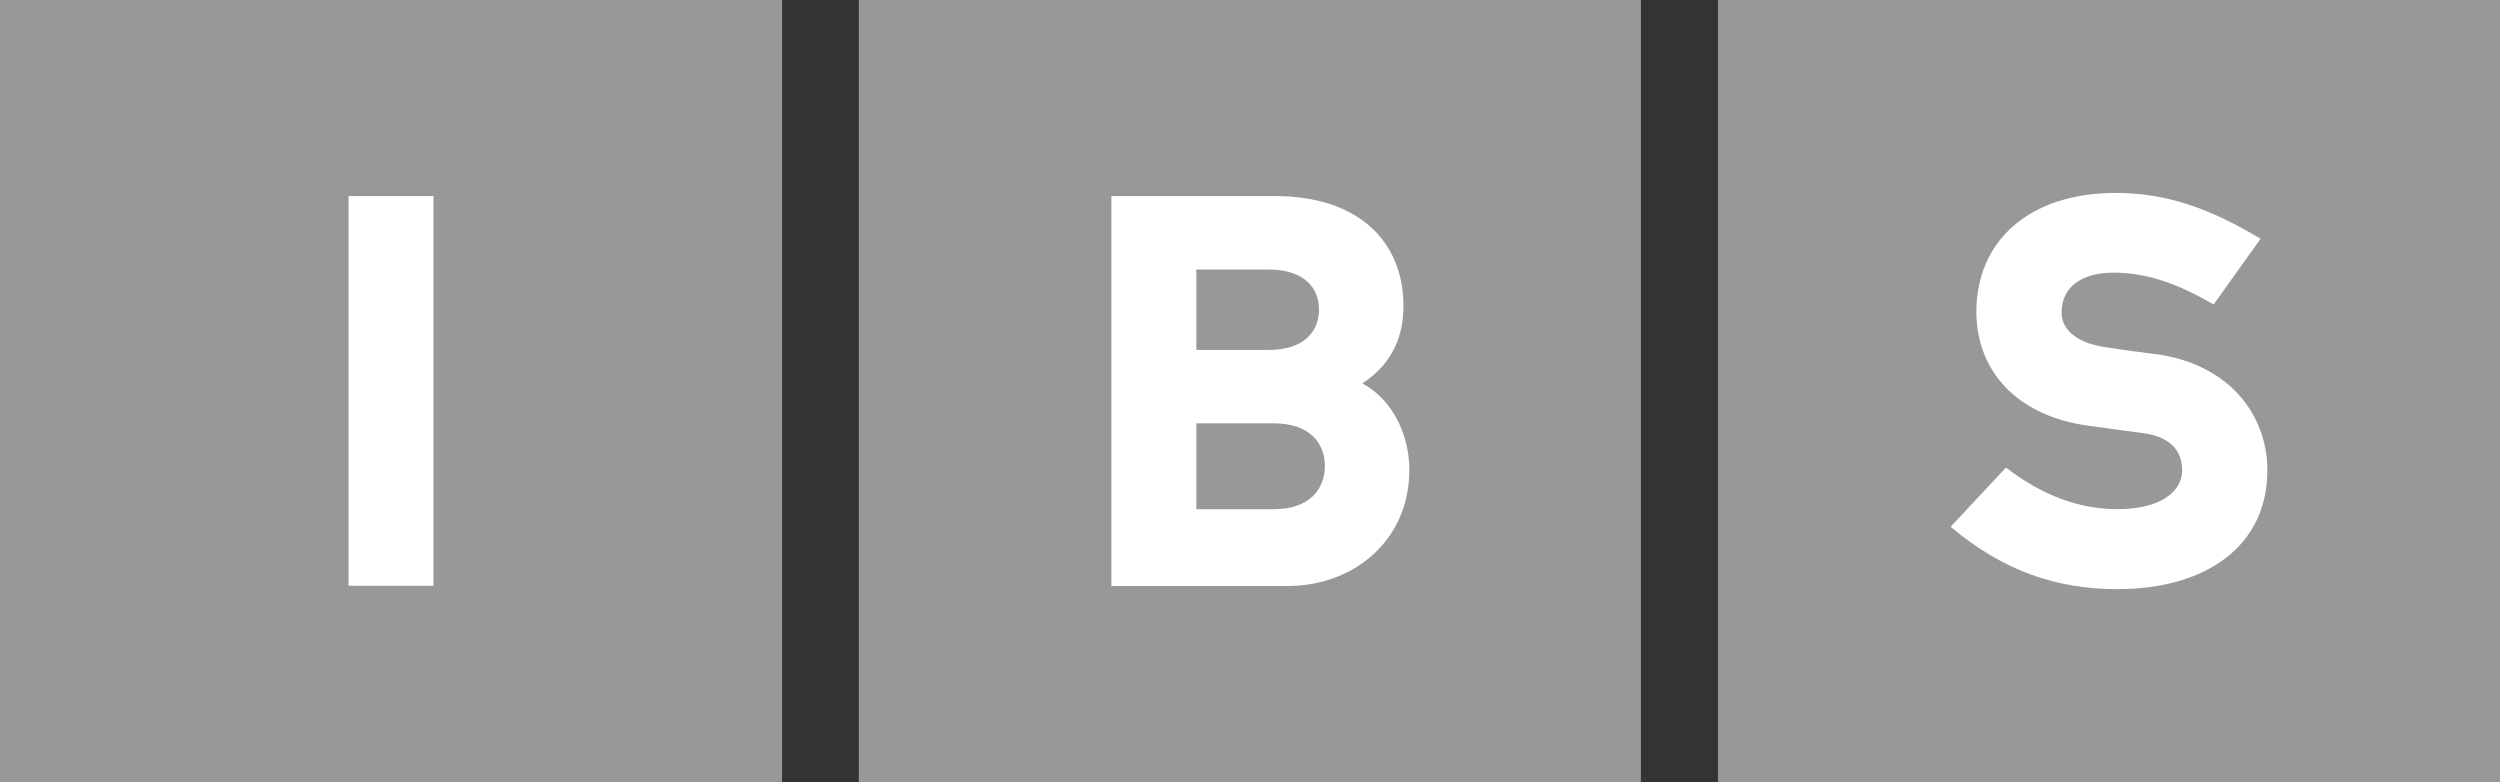 <?xml version="1.0" encoding="utf-8"?>
<svg version="1.1" id="Vrstva_1" xmlns="http://www.w3.org/2000/svg" xmlns:xlink="http://www.w3.org/1999/xlink" x="0px" y="0px"
	 width="79.918px" height="25px" viewBox="-478.184 408.445 79.918 25" enable-background="new -478.184 408.445 79.918 25"
	 xml:space="preserve">
<rect x="-478.184" y="408.445" width="79.918" height="25" fill="#333333" stroke="none"/>
<g>
	<rect x="-478.184" y="408.445" fill="#97989A" width="25" height="25"/>
	<rect x="-467.042" y="414.713" fill="#FFFFFF" width="2.715" height="12.457"/>
	<rect x="-450.729" y="408.445" fill="#97989A" width="25" height="25"/>
	<g>
		<path fill="#FFFFFF" d="M-442.656,427.17v-12.457h5.228c2.657,0,4.109,1.437,4.109,3.517c0,0.91-0.318,1.82-1.314,2.47
			c0.997,0.542,1.502,1.683,1.502,2.766c0,2.26-1.784,3.711-3.885,3.711h-5.64V427.17z M-439.94,417.06v2.571h2.311
			c1.134,0,1.61-0.592,1.61-1.292c0-0.686-0.469-1.278-1.61-1.278H-439.94z M-439.94,421.978v2.744h2.484
			c1.155,0,1.625-0.664,1.625-1.379s-0.469-1.365-1.625-1.365H-439.94z"/>
	</g>
	<rect x="-423.266" y="408.445" fill="#97989A" width="25" height="25"/>
	<g>
		<path fill="#FFFFFF" d="M-415.828,425.285l1.769-1.892c1.17,0.896,2.347,1.328,3.567,1.328c1.401,0,2.065-0.577,2.065-1.241
			c0-0.614-0.368-1.084-1.278-1.192c-0.563-0.072-0.997-0.137-1.646-0.224c-2.361-0.296-3.654-1.769-3.654-3.654
			c0-2.239,1.661-3.798,4.463-3.798c1.646,0,3.062,0.527,4.622,1.466l-1.502,2.102c-1.191-0.701-2.188-1.019-3.199-1.019
			c-0.996,0-1.661,0.441-1.661,1.278c0,0.434,0.332,0.946,1.401,1.105c0.332,0.05,0.802,0.123,1.401,0.195
			c2.535,0.26,3.777,1.957,3.777,3.741c0,2.396-1.928,3.798-4.795,3.798C-412.435,427.278-414.146,426.7-415.828,425.285"/>
	</g>
</g>
</svg>
